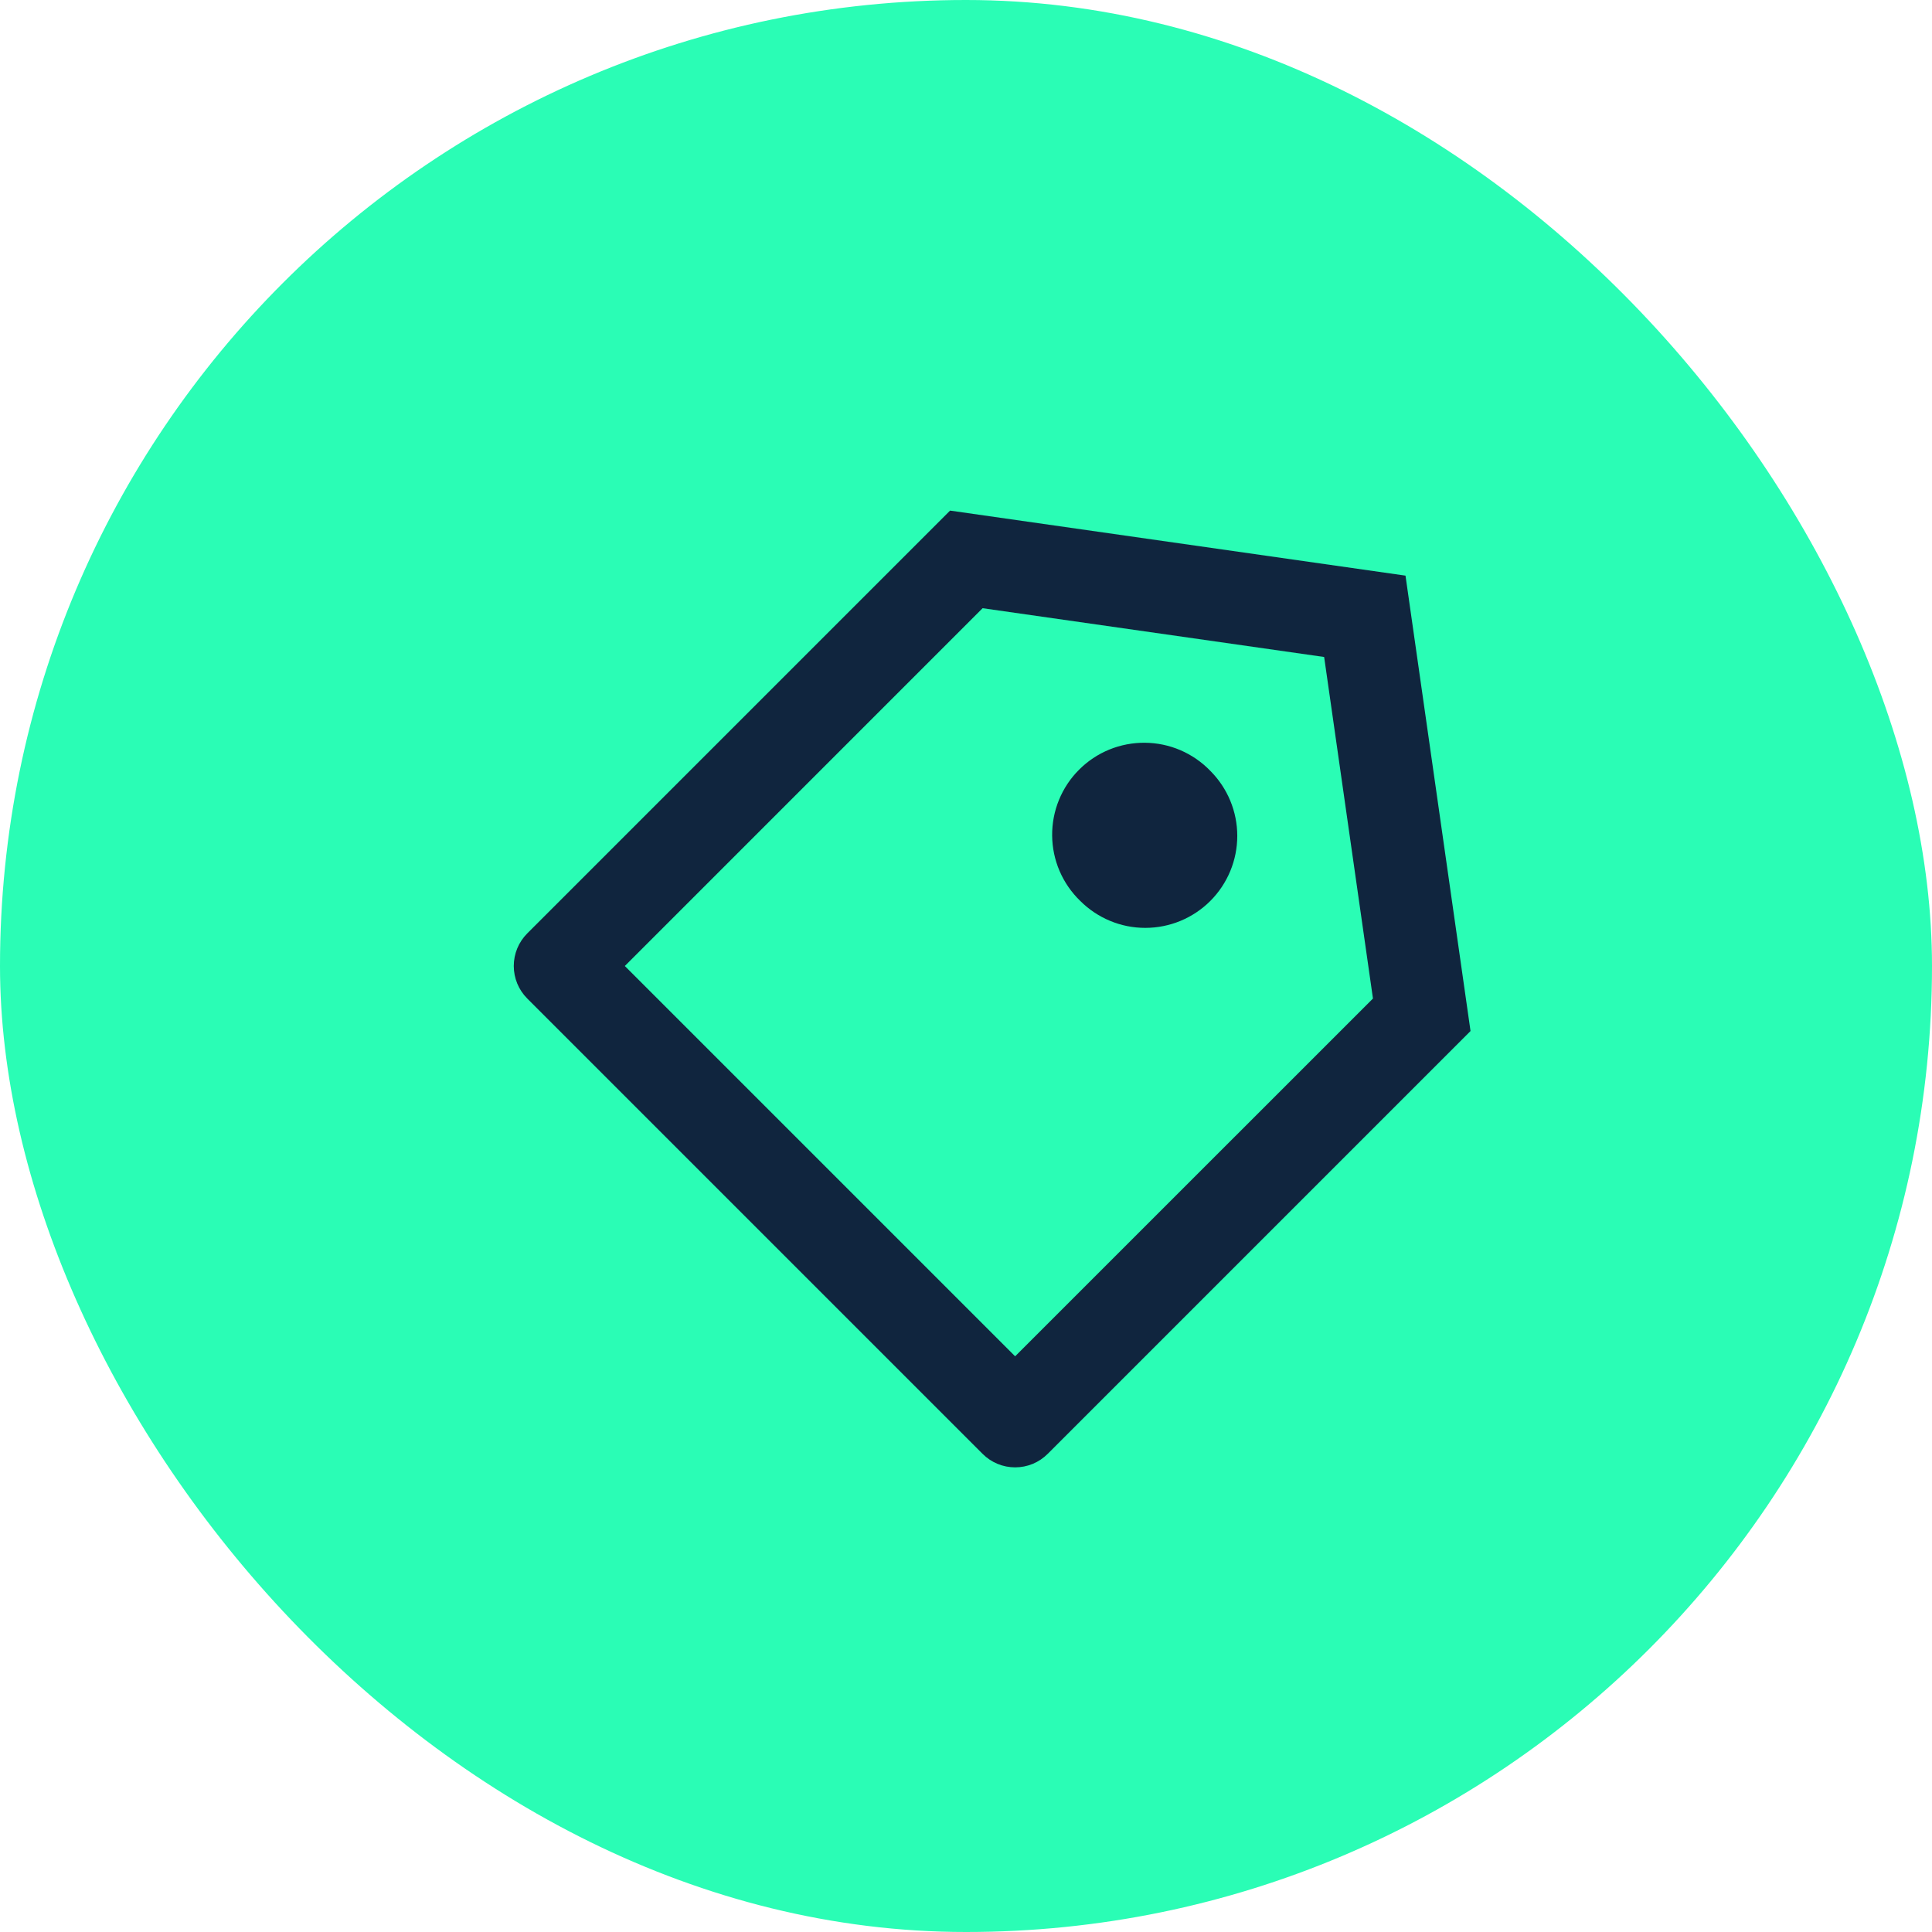 <svg width="56" height="56" viewBox="0 0 56 56" fill="none" xmlns="http://www.w3.org/2000/svg">
<rect width="56" height="56" rx="28" fill="#2AFDB5"/>
<path d="M27.539 14.8L40.739 16.685L42.624 29.885L30.368 42.141C30.244 42.265 30.097 42.364 29.935 42.431C29.773 42.498 29.6 42.532 29.425 42.532C29.249 42.532 29.076 42.498 28.914 42.431C28.752 42.364 28.605 42.265 28.481 42.141L15.281 28.941C15.032 28.691 14.892 28.353 14.892 27.999C14.892 27.646 15.032 27.307 15.281 27.057L27.539 14.8ZM28.481 17.629L18.111 28L29.424 39.313L39.796 28.943L38.381 19.043L28.481 17.629ZM31.311 26.113C31.056 25.867 30.853 25.573 30.713 25.248C30.573 24.922 30.5 24.573 30.497 24.218C30.494 23.864 30.561 23.513 30.695 23.186C30.829 22.858 31.027 22.56 31.278 22.31C31.528 22.059 31.826 21.861 32.153 21.727C32.481 21.593 32.832 21.526 33.186 21.529C33.541 21.532 33.89 21.605 34.216 21.745C34.541 21.885 34.835 22.088 35.081 22.343C35.581 22.843 35.863 23.521 35.863 24.228C35.863 24.936 35.582 25.614 35.082 26.114C34.582 26.614 33.904 26.895 33.197 26.895C32.489 26.896 31.811 26.613 31.311 26.113Z" fill="#10253E"/>
</svg>
